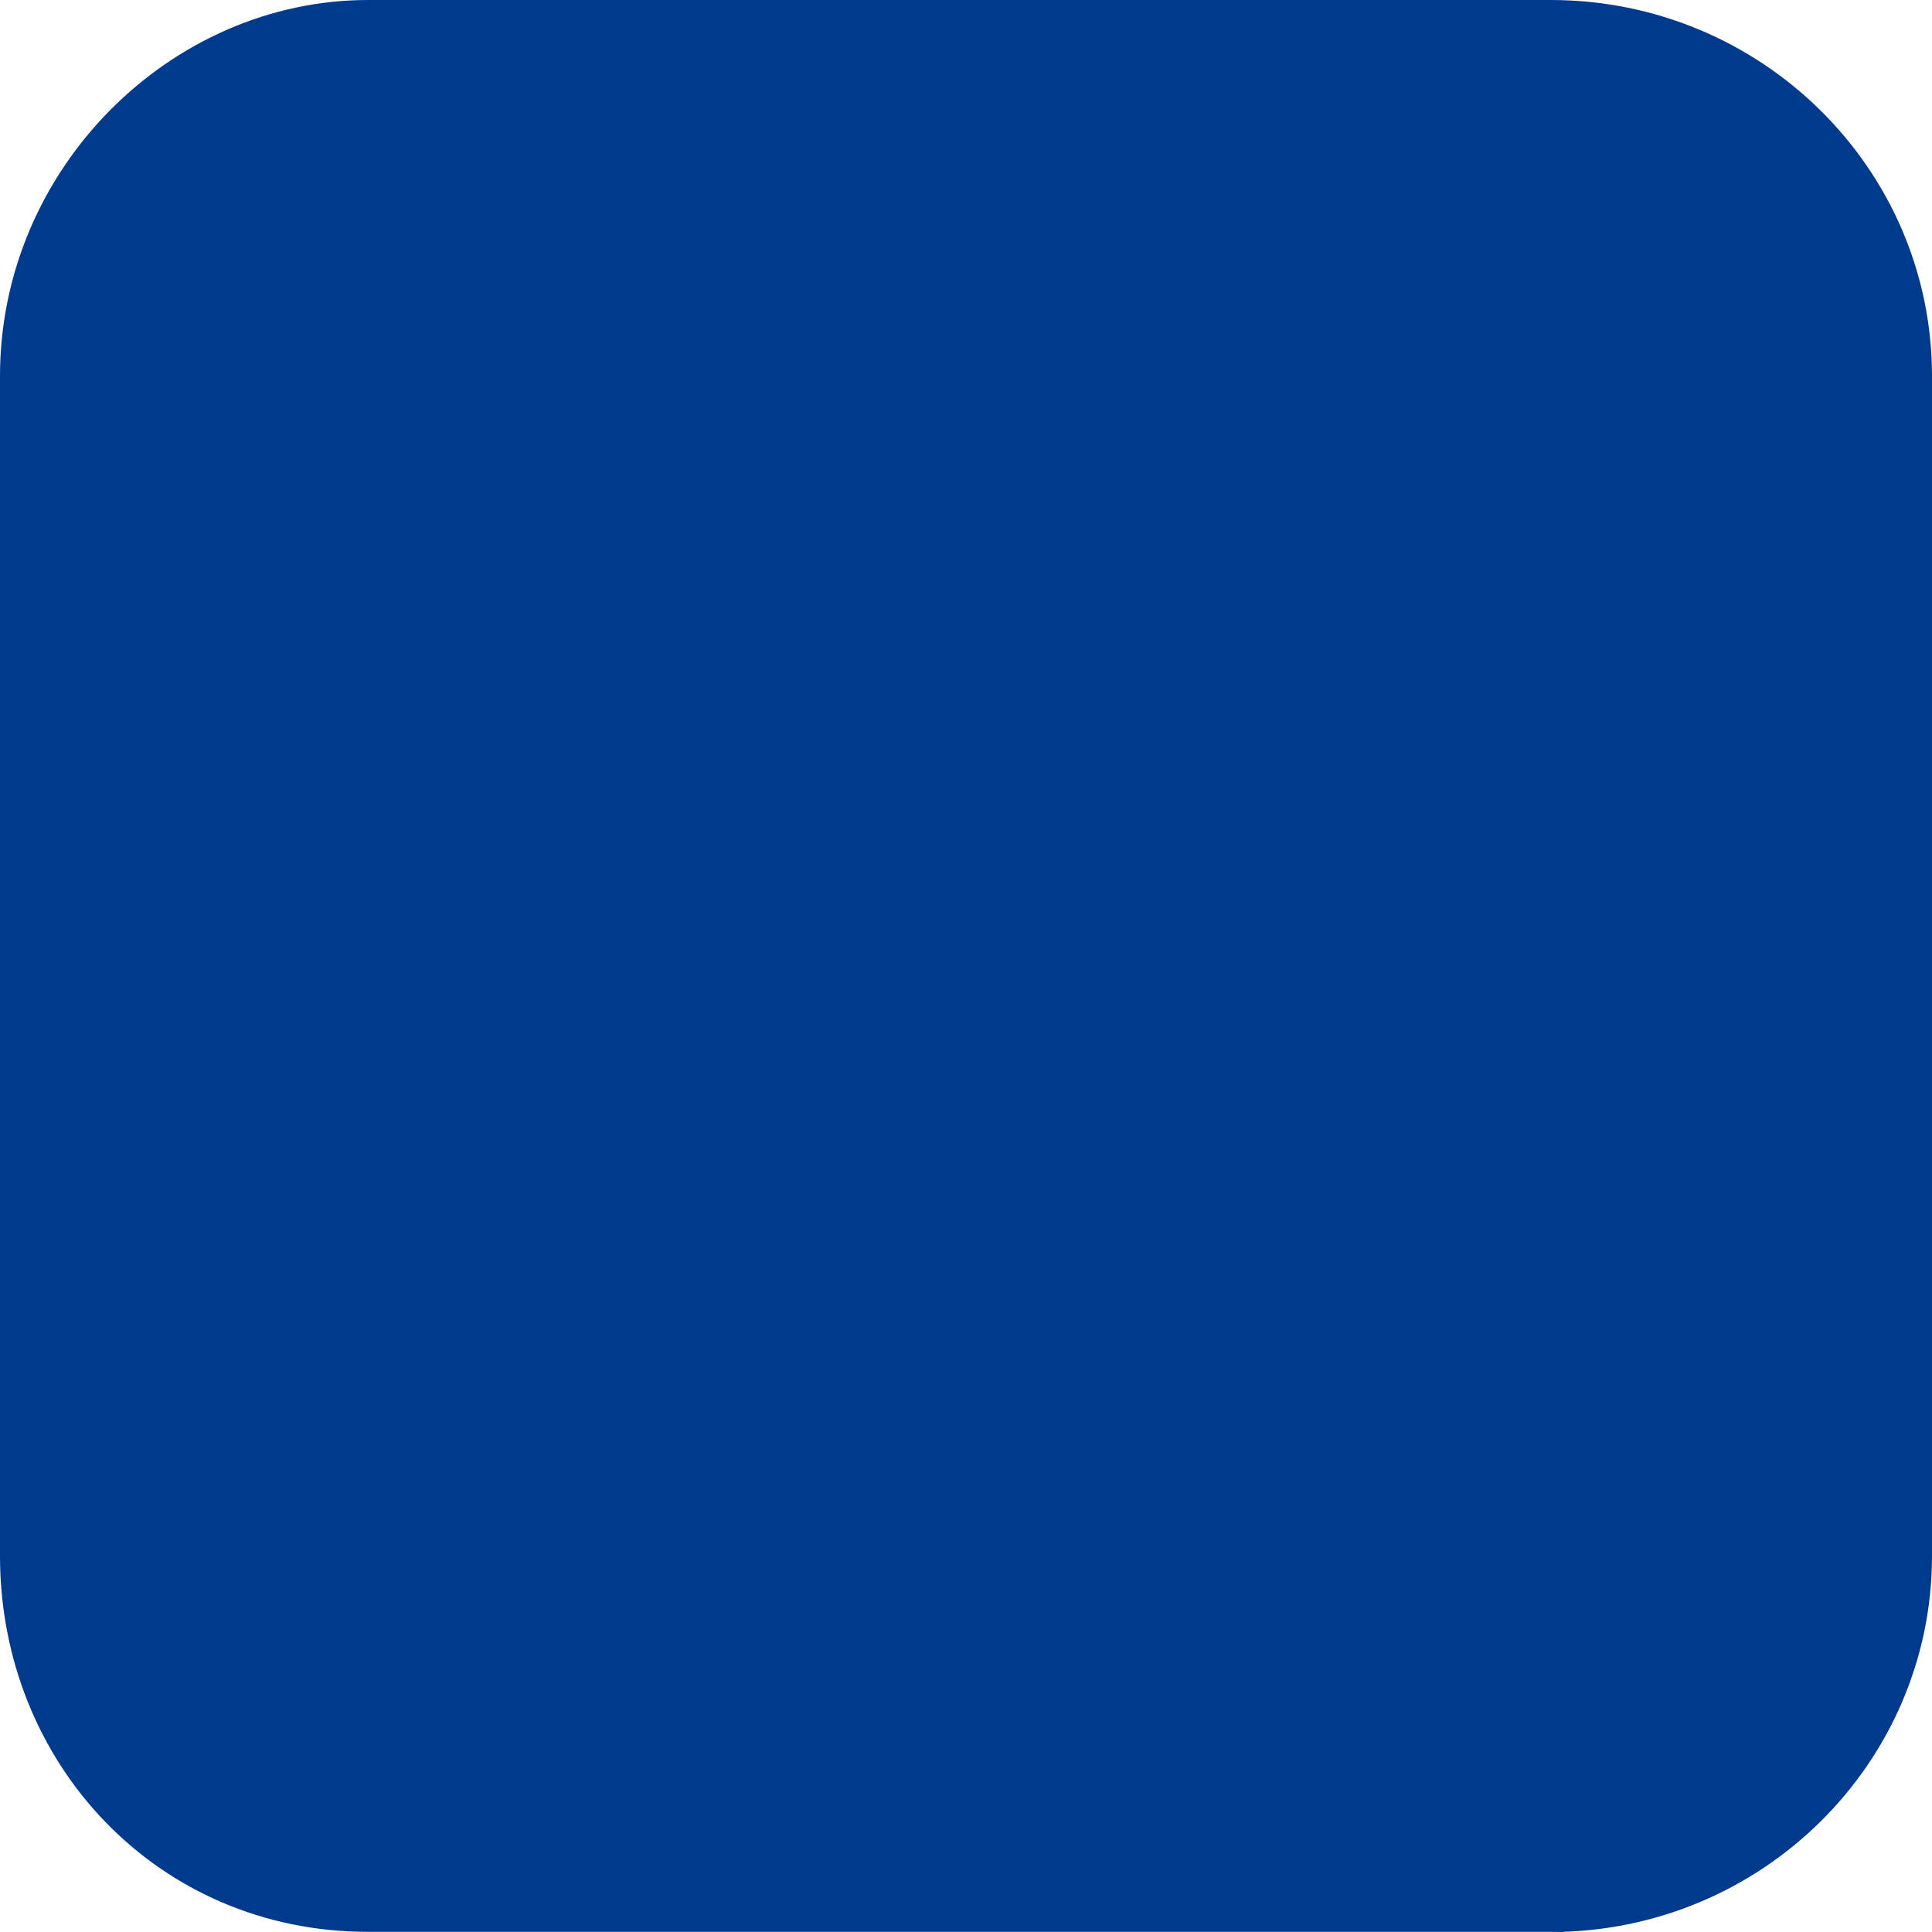 <svg width="12" height="12" viewBox="0 0 12 12" fill="none" xmlns="http://www.w3.org/2000/svg">
<path d="M9.713 11.999H2.286C0.979 11.999 0 10.953 0 9.664V2.336C0 1.047 1.061 0 2.286 0H9.632C10.939 0 12 1.047 12 2.336V9.664C12 10.953 10.939 12 9.632 12H9.714L9.713 11.999Z" fill="#003A8C"/>
</svg>
